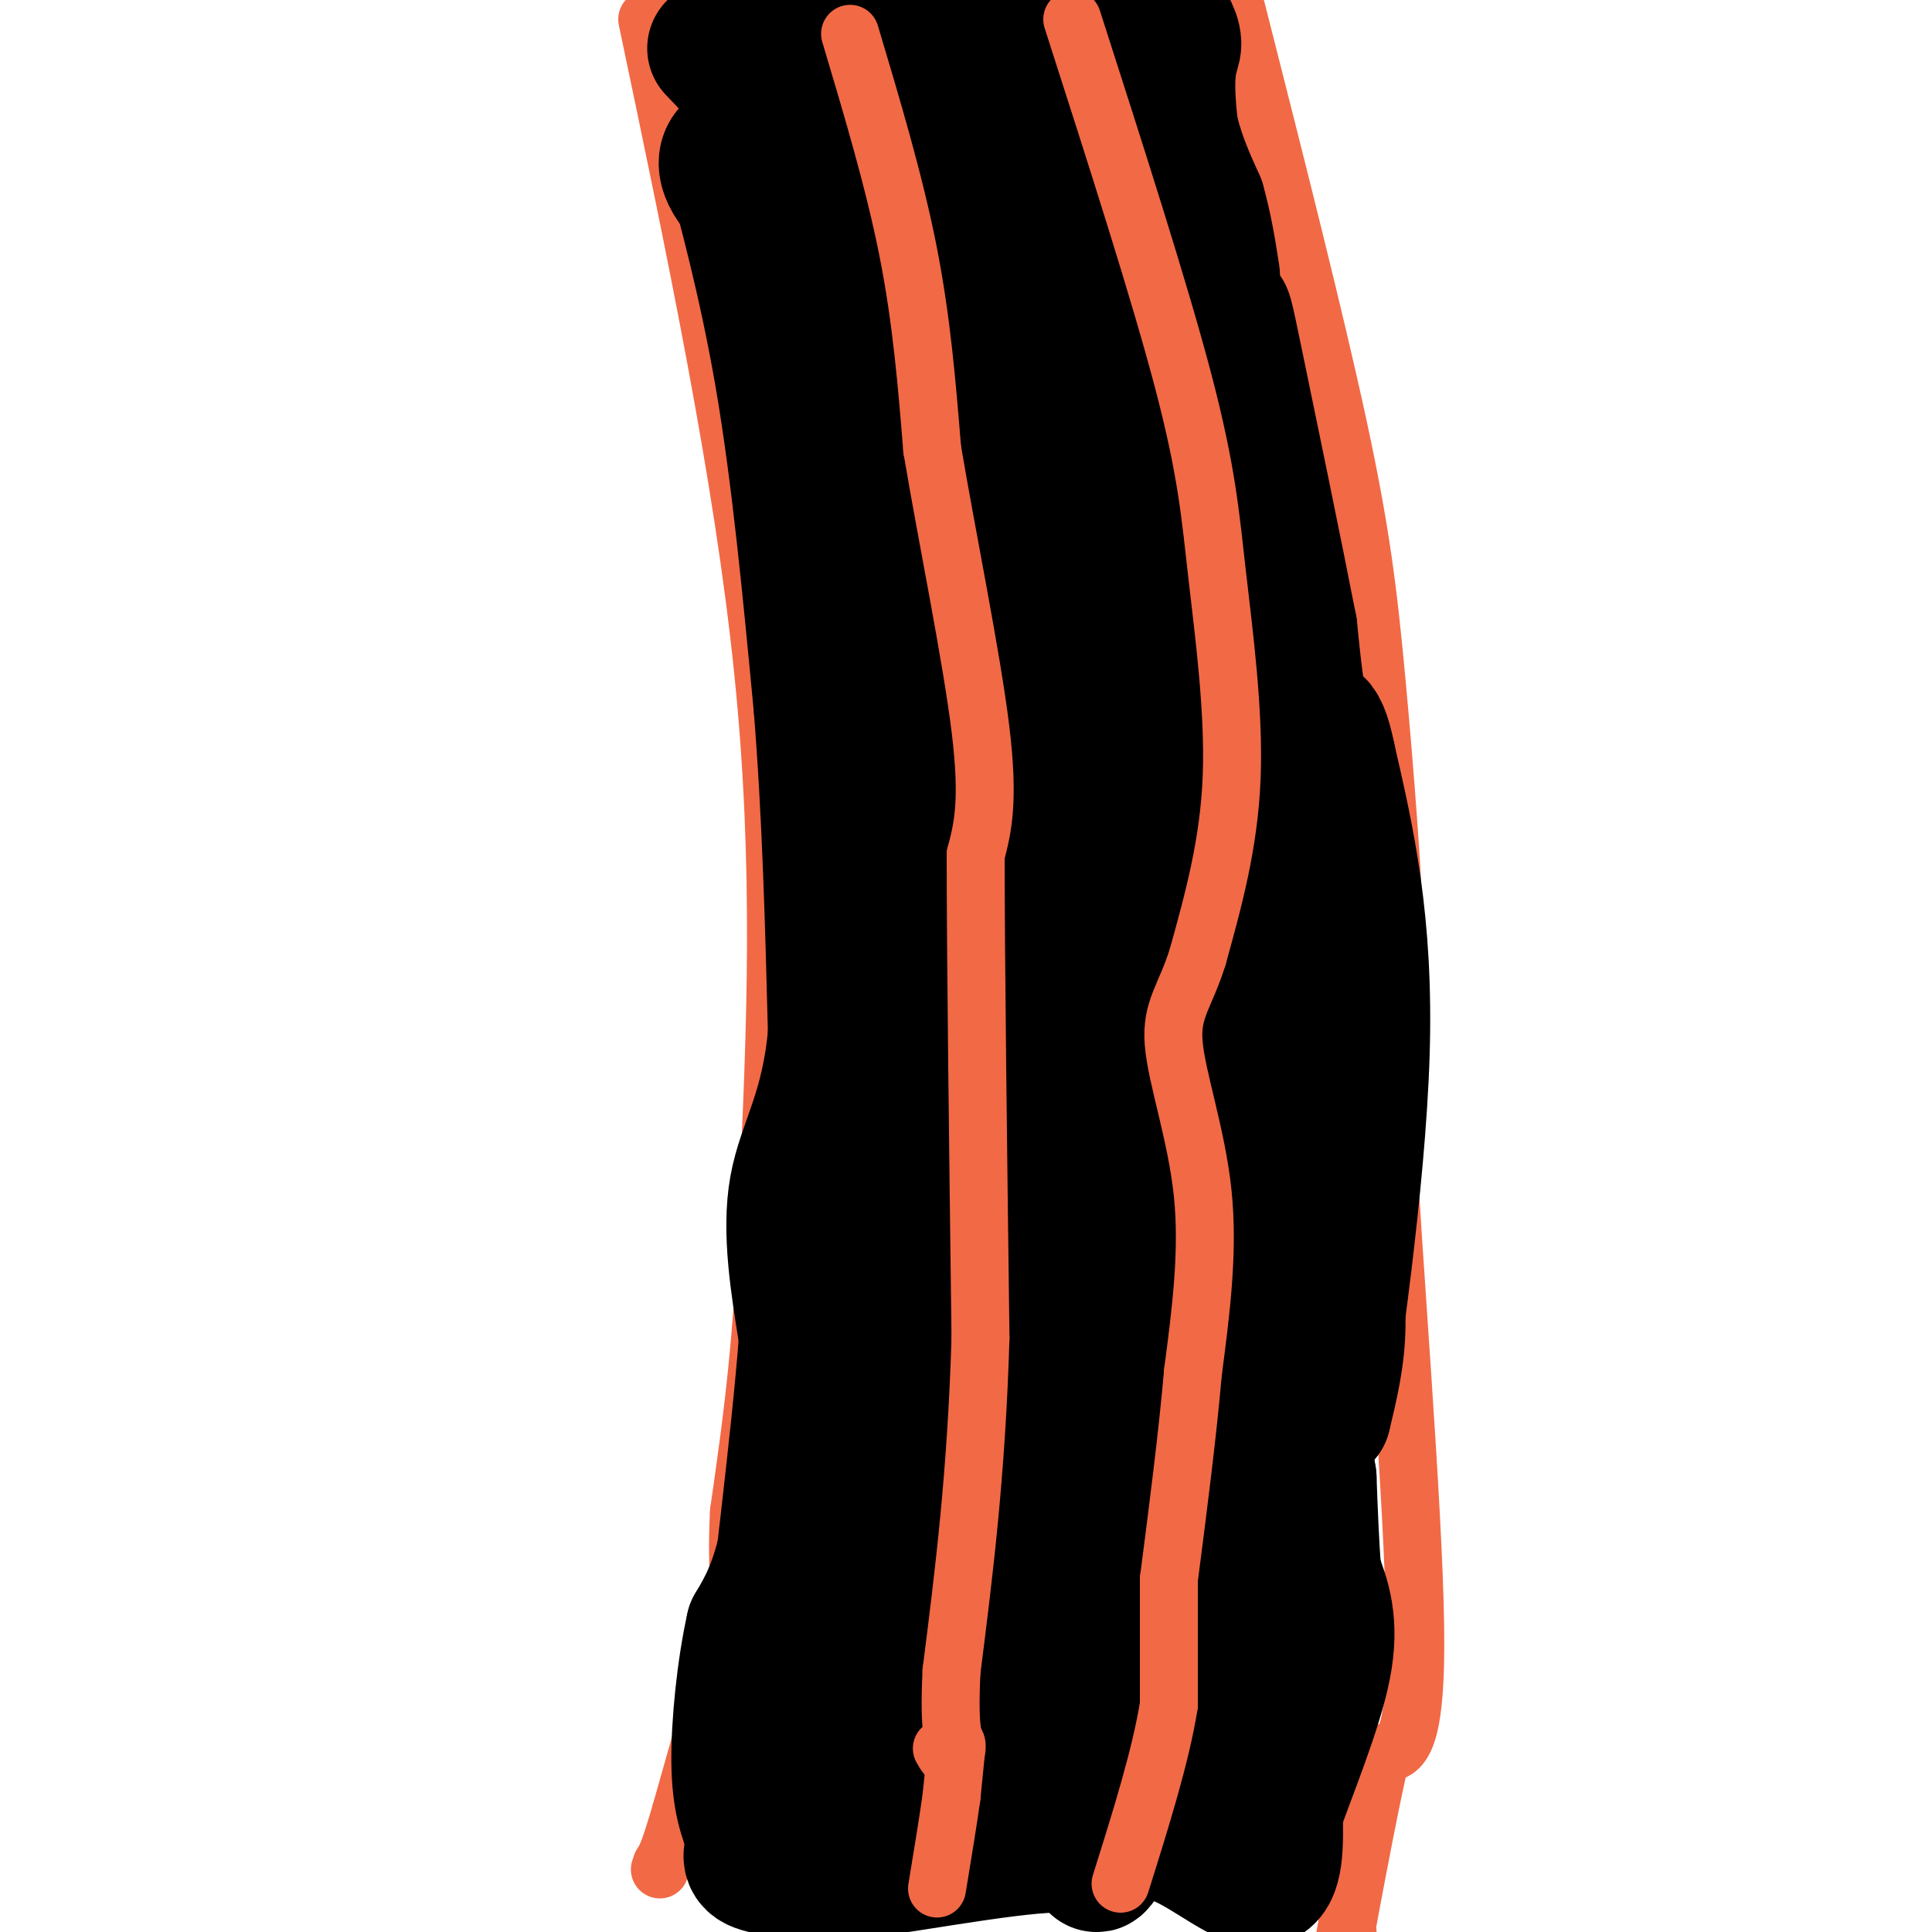 <svg viewBox='0 0 400 400' version='1.1' xmlns='http://www.w3.org/2000/svg' xmlns:xlink='http://www.w3.org/1999/xlink'><g fill='none' stroke='#f26946' stroke-width='12' stroke-linecap='round' stroke-linejoin='round'><path d='M134,4c9.917,47.167 19.833,94.333 24,135c4.167,40.667 2.583,74.833 1,109'/><path d='M159,248c-0.833,29.000 -3.417,47.000 -6,65'/><path d='M153,313c-0.667,12.956 0.667,12.844 -1,21c-1.667,8.156 -6.333,24.578 -11,41'/><path d='M141,375c-2.500,8.667 -3.250,9.833 -4,11'/><path d='M137,386c-0.667,1.833 -0.333,0.917 0,0'/><path d='M256,2c8.101,31.911 16.202,63.821 21,86c4.798,22.179 6.292,34.625 8,53c1.708,18.375 3.631,42.679 4,59c0.369,16.321 -0.815,24.661 -2,33'/><path d='M287,233c1.333,27.089 5.667,78.311 6,104c0.333,25.689 -3.333,25.844 -7,26'/><path d='M286,363c-2.333,10.167 -4.667,22.583 -7,35'/><path d='M279,398c-1.167,6.167 -0.583,4.083 0,2'/></g>
<g fill='none' stroke='#000000' stroke-width='28' stroke-linecap='round' stroke-linejoin='round'><path d='M148,10c5.917,6.167 11.833,12.333 17,23c5.167,10.667 9.583,25.833 14,41'/><path d='M179,74c4.222,21.933 7.778,56.267 9,75c1.222,18.733 0.111,21.867 -1,25'/><path d='M187,174c0.378,10.200 1.822,23.200 -1,41c-2.822,17.800 -9.911,40.400 -17,63'/><path d='M169,278c-3.833,17.333 -4.917,29.167 -6,41'/><path d='M163,319c-2.167,9.833 -4.583,13.917 -7,18'/><path d='M156,337c-1.889,8.356 -3.111,20.244 -3,28c0.111,7.756 1.556,11.378 3,15'/><path d='M156,380c-0.022,3.578 -1.578,5.022 1,6c2.578,0.978 9.289,1.489 16,2'/><path d='M173,388c12.167,-1.357 34.583,-5.750 45,-6c10.417,-0.250 8.833,3.643 9,4c0.167,0.357 2.083,-2.821 4,-6'/><path d='M231,380c2.869,-1.345 8.042,-1.708 14,1c5.958,2.708 12.702,8.488 16,8c3.298,-0.488 3.149,-7.244 3,-14'/><path d='M264,375c2.778,-8.000 8.222,-21.000 10,-30c1.778,-9.000 -0.111,-14.000 -2,-19'/><path d='M272,326c-0.500,-6.500 -0.750,-13.250 -1,-20'/><path d='M271,306c-1.933,-12.356 -6.267,-33.244 -8,-51c-1.733,-17.756 -0.867,-32.378 0,-47'/><path d='M263,208c1.511,-11.133 5.289,-15.467 6,-26c0.711,-10.533 -1.644,-27.267 -4,-44'/><path d='M265,138c-1.643,-13.524 -3.750,-25.333 -1,-8c2.750,17.333 10.357,63.810 13,84c2.643,20.190 0.321,14.095 -2,8'/><path d='M275,222c-0.333,6.167 -0.167,17.583 0,29'/><path d='M275,251c0.578,8.778 2.022,16.222 2,23c-0.022,6.778 -1.511,12.889 -3,19'/><path d='M274,293c1.622,-11.000 7.178,-48.000 8,-75c0.822,-27.000 -3.089,-44.000 -7,-61'/><path d='M275,157c-2.067,-10.422 -3.733,-5.978 -5,-8c-1.267,-2.022 -2.133,-10.511 -3,-19'/><path d='M267,130c-2.821,-14.524 -8.375,-41.333 -11,-54c-2.625,-12.667 -2.321,-11.190 -3,-11c-0.679,0.190 -2.339,-0.905 -4,-2'/><path d='M249,63c-2.310,-8.619 -6.083,-29.167 -7,-40c-0.917,-10.833 1.024,-11.952 1,-14c-0.024,-2.048 -2.012,-5.024 -4,-8'/><path d='M239,1c-10.044,-1.200 -33.156,-0.200 -45,1c-11.844,1.200 -12.422,2.600 -13,4'/><path d='M181,6c-3.155,3.226 -4.542,9.292 -7,7c-2.458,-2.292 -5.988,-12.940 -6,0c-0.012,12.940 3.494,49.470 7,86'/><path d='M175,99c0.600,14.844 -1.400,8.956 -3,-1c-1.600,-9.956 -2.800,-23.978 -4,-38'/><path d='M168,60c-4.238,-10.405 -12.833,-17.417 -16,-22c-3.167,-4.583 -0.905,-6.738 0,-7c0.905,-0.262 0.452,1.369 0,3'/><path d='M152,34c1.867,7.222 6.533,23.778 10,44c3.467,20.222 5.733,44.111 8,68'/><path d='M170,146c1.833,22.667 2.417,45.333 3,68'/><path d='M173,214c-1.400,16.311 -6.400,23.089 -8,32c-1.600,8.911 0.200,19.956 2,31'/><path d='M167,277c-1.524,20.881 -6.333,57.583 -8,75c-1.667,17.417 -0.190,15.548 1,15c1.190,-0.548 2.095,0.226 3,1'/><path d='M163,368c9.919,-3.804 33.215,-13.813 54,-20c20.785,-6.187 39.057,-8.550 45,-5c5.943,3.550 -0.445,13.014 -6,19c-5.555,5.986 -10.278,8.493 -15,11'/><path d='M241,373c-3.711,2.689 -5.489,3.911 -6,1c-0.511,-2.911 0.244,-9.956 1,-17'/><path d='M236,357c0.167,-2.833 0.083,-1.417 0,0'/><path d='M236,357c0.000,0.000 -44.000,9.000 -44,9'/><path d='M192,366c-5.429,1.836 2.998,1.925 10,0c7.002,-1.925 12.577,-5.864 23,-15c10.423,-9.136 25.692,-23.467 31,-30c5.308,-6.533 0.654,-5.266 -4,-4'/><path d='M252,317c-3.778,-1.156 -11.222,-2.044 -26,2c-14.778,4.044 -36.889,13.022 -59,22'/><path d='M167,341c3.333,-3.333 41.167,-22.667 79,-42'/><path d='M246,299c12.976,-6.607 5.917,-2.125 6,-2c0.083,0.125 7.310,-4.107 -1,-3c-8.310,1.107 -32.155,7.554 -56,14'/><path d='M195,308c-13.644,3.111 -19.756,3.889 -12,0c7.756,-3.889 29.378,-12.444 51,-21'/><path d='M234,287c12.036,-5.321 16.625,-8.125 15,-8c-1.625,0.125 -9.464,3.179 -18,4c-8.536,0.821 -17.768,-0.589 -27,-2'/><path d='M204,281c-8.422,-1.067 -15.978,-2.733 -19,-2c-3.022,0.733 -1.511,3.867 0,7'/><path d='M185,286c0.643,2.036 2.250,3.625 4,3c1.750,-0.625 3.643,-3.464 4,-7c0.357,-3.536 -0.821,-7.768 -2,-12'/><path d='M191,270c8.333,-3.333 30.167,-5.667 52,-8'/><path d='M243,262c6.988,-3.571 -1.542,-8.500 -6,-11c-4.458,-2.500 -4.845,-2.571 -6,-2c-1.155,0.571 -3.077,1.786 -5,3'/><path d='M226,252c-0.321,1.131 1.378,2.458 -5,3c-6.378,0.542 -20.833,0.300 -27,0c-6.167,-0.300 -4.048,-0.657 -2,-2c2.048,-1.343 4.024,-3.671 6,-6'/><path d='M198,247c6.929,-3.226 21.250,-8.292 32,-10c10.750,-1.708 17.929,-0.060 21,0c3.071,0.060 2.036,-1.470 1,-3'/><path d='M252,234c-2.964,-2.988 -10.875,-8.958 -19,-10c-8.125,-1.042 -16.464,2.845 -22,4c-5.536,1.155 -8.268,-0.423 -11,-2'/><path d='M200,226c-3.071,-0.393 -5.250,-0.375 -7,-1c-1.750,-0.625 -3.071,-1.893 -3,-3c0.071,-1.107 1.536,-2.054 3,-3'/><path d='M197,217c7.000,0.167 14.000,0.333 22,-3c8.000,-3.333 17.000,-10.167 26,-17'/><path d='M245,197c8.917,-7.940 18.208,-19.292 17,-26c-1.208,-6.708 -12.917,-8.774 -23,-9c-10.083,-0.226 -18.542,1.387 -27,3'/><path d='M212,165c-4.615,3.656 -2.651,11.294 0,19c2.651,7.706 5.989,15.478 9,19c3.011,3.522 5.695,2.794 9,3c3.305,0.206 7.230,1.344 10,-2c2.770,-3.344 4.385,-11.172 6,-19'/><path d='M246,185c1.286,-5.310 1.500,-9.083 1,-13c-0.500,-3.917 -1.714,-7.976 -7,-5c-5.286,2.976 -14.643,12.988 -24,23'/><path d='M216,190c-5.707,6.059 -7.973,9.707 -12,12c-4.027,2.293 -9.815,3.233 -13,3c-3.185,-0.233 -3.767,-1.638 -1,-7c2.767,-5.362 8.884,-14.681 15,-24'/><path d='M205,174c9.131,-17.060 24.458,-47.708 29,-65c4.542,-17.292 -1.702,-21.226 -4,-16c-2.298,5.226 -0.649,19.613 1,34'/><path d='M231,127c0.183,7.860 0.142,10.509 2,14c1.858,3.491 5.616,7.825 8,5c2.384,-2.825 3.396,-12.807 3,-19c-0.396,-6.193 -2.198,-8.596 -4,-11'/><path d='M240,116c-0.667,-2.000 -0.333,-1.500 0,-1'/><path d='M200,151c-2.417,-3.750 -4.833,-7.500 -7,-28c-2.167,-20.500 -4.083,-57.750 -6,-95'/><path d='M187,28c-1.869,-16.869 -3.542,-11.542 -2,-8c1.542,3.542 6.298,5.298 10,6c3.702,0.702 6.351,0.351 9,0'/><path d='M204,26c3.533,-1.911 7.867,-6.689 12,-1c4.133,5.689 8.067,21.844 12,38'/><path d='M228,63c3.333,11.143 5.667,20.000 1,26c-4.667,6.000 -16.333,9.143 -22,10c-5.667,0.857 -5.333,-0.571 -5,-2'/><path d='M202,97c-1.400,-4.089 -2.400,-13.311 -2,-22c0.400,-8.689 2.200,-16.844 4,-25'/><path d='M204,50c2.933,1.978 8.267,19.422 10,34c1.733,14.578 -0.133,26.289 -2,38'/><path d='M212,122c-0.119,8.607 0.583,11.125 0,4c-0.583,-7.125 -2.452,-23.893 -2,-47c0.452,-23.107 3.226,-52.554 6,-82'/><path d='M240,2c0.333,8.167 0.667,16.333 2,23c1.333,6.667 3.667,11.833 6,17'/><path d='M248,42c1.500,5.333 2.250,10.167 3,15'/></g>
<g fill='none' stroke='#f26946' stroke-width='12' stroke-linecap='round' stroke-linejoin='round'><path d='M176,7c4.583,15.333 9.167,30.667 12,45c2.833,14.333 3.917,27.667 5,41'/><path d='M193,93c3.044,18.111 8.156,42.889 10,58c1.844,15.111 0.422,20.556 -1,26'/><path d='M202,177c0.000,21.000 0.500,60.500 1,100'/><path d='M203,277c-0.833,28.167 -3.417,48.583 -6,69'/><path d='M197,346c-0.667,13.869 0.667,14.042 1,15c0.333,0.958 -0.333,2.702 -1,3c-0.667,0.298 -1.333,-0.851 -2,-2'/><path d='M222,4c9.060,28.202 18.119,56.405 23,75c4.881,18.595 5.583,27.583 7,40c1.417,12.417 3.548,28.262 3,42c-0.548,13.738 -3.774,25.369 -7,37'/><path d='M248,198c-2.595,8.393 -5.583,10.875 -5,18c0.583,7.125 4.738,18.893 6,31c1.262,12.107 -0.369,24.554 -2,37'/><path d='M247,284c-1.167,13.333 -3.083,28.167 -5,43'/><path d='M242,327c0.000,0.000 0.000,26.000 0,26'/><path d='M242,353c-1.667,10.500 -5.833,23.750 -10,37'/><path d='M198,362c0.000,0.000 -1.000,10.000 -1,10'/><path d='M197,372c-0.667,4.833 -1.833,11.917 -3,19'/></g>
</svg>